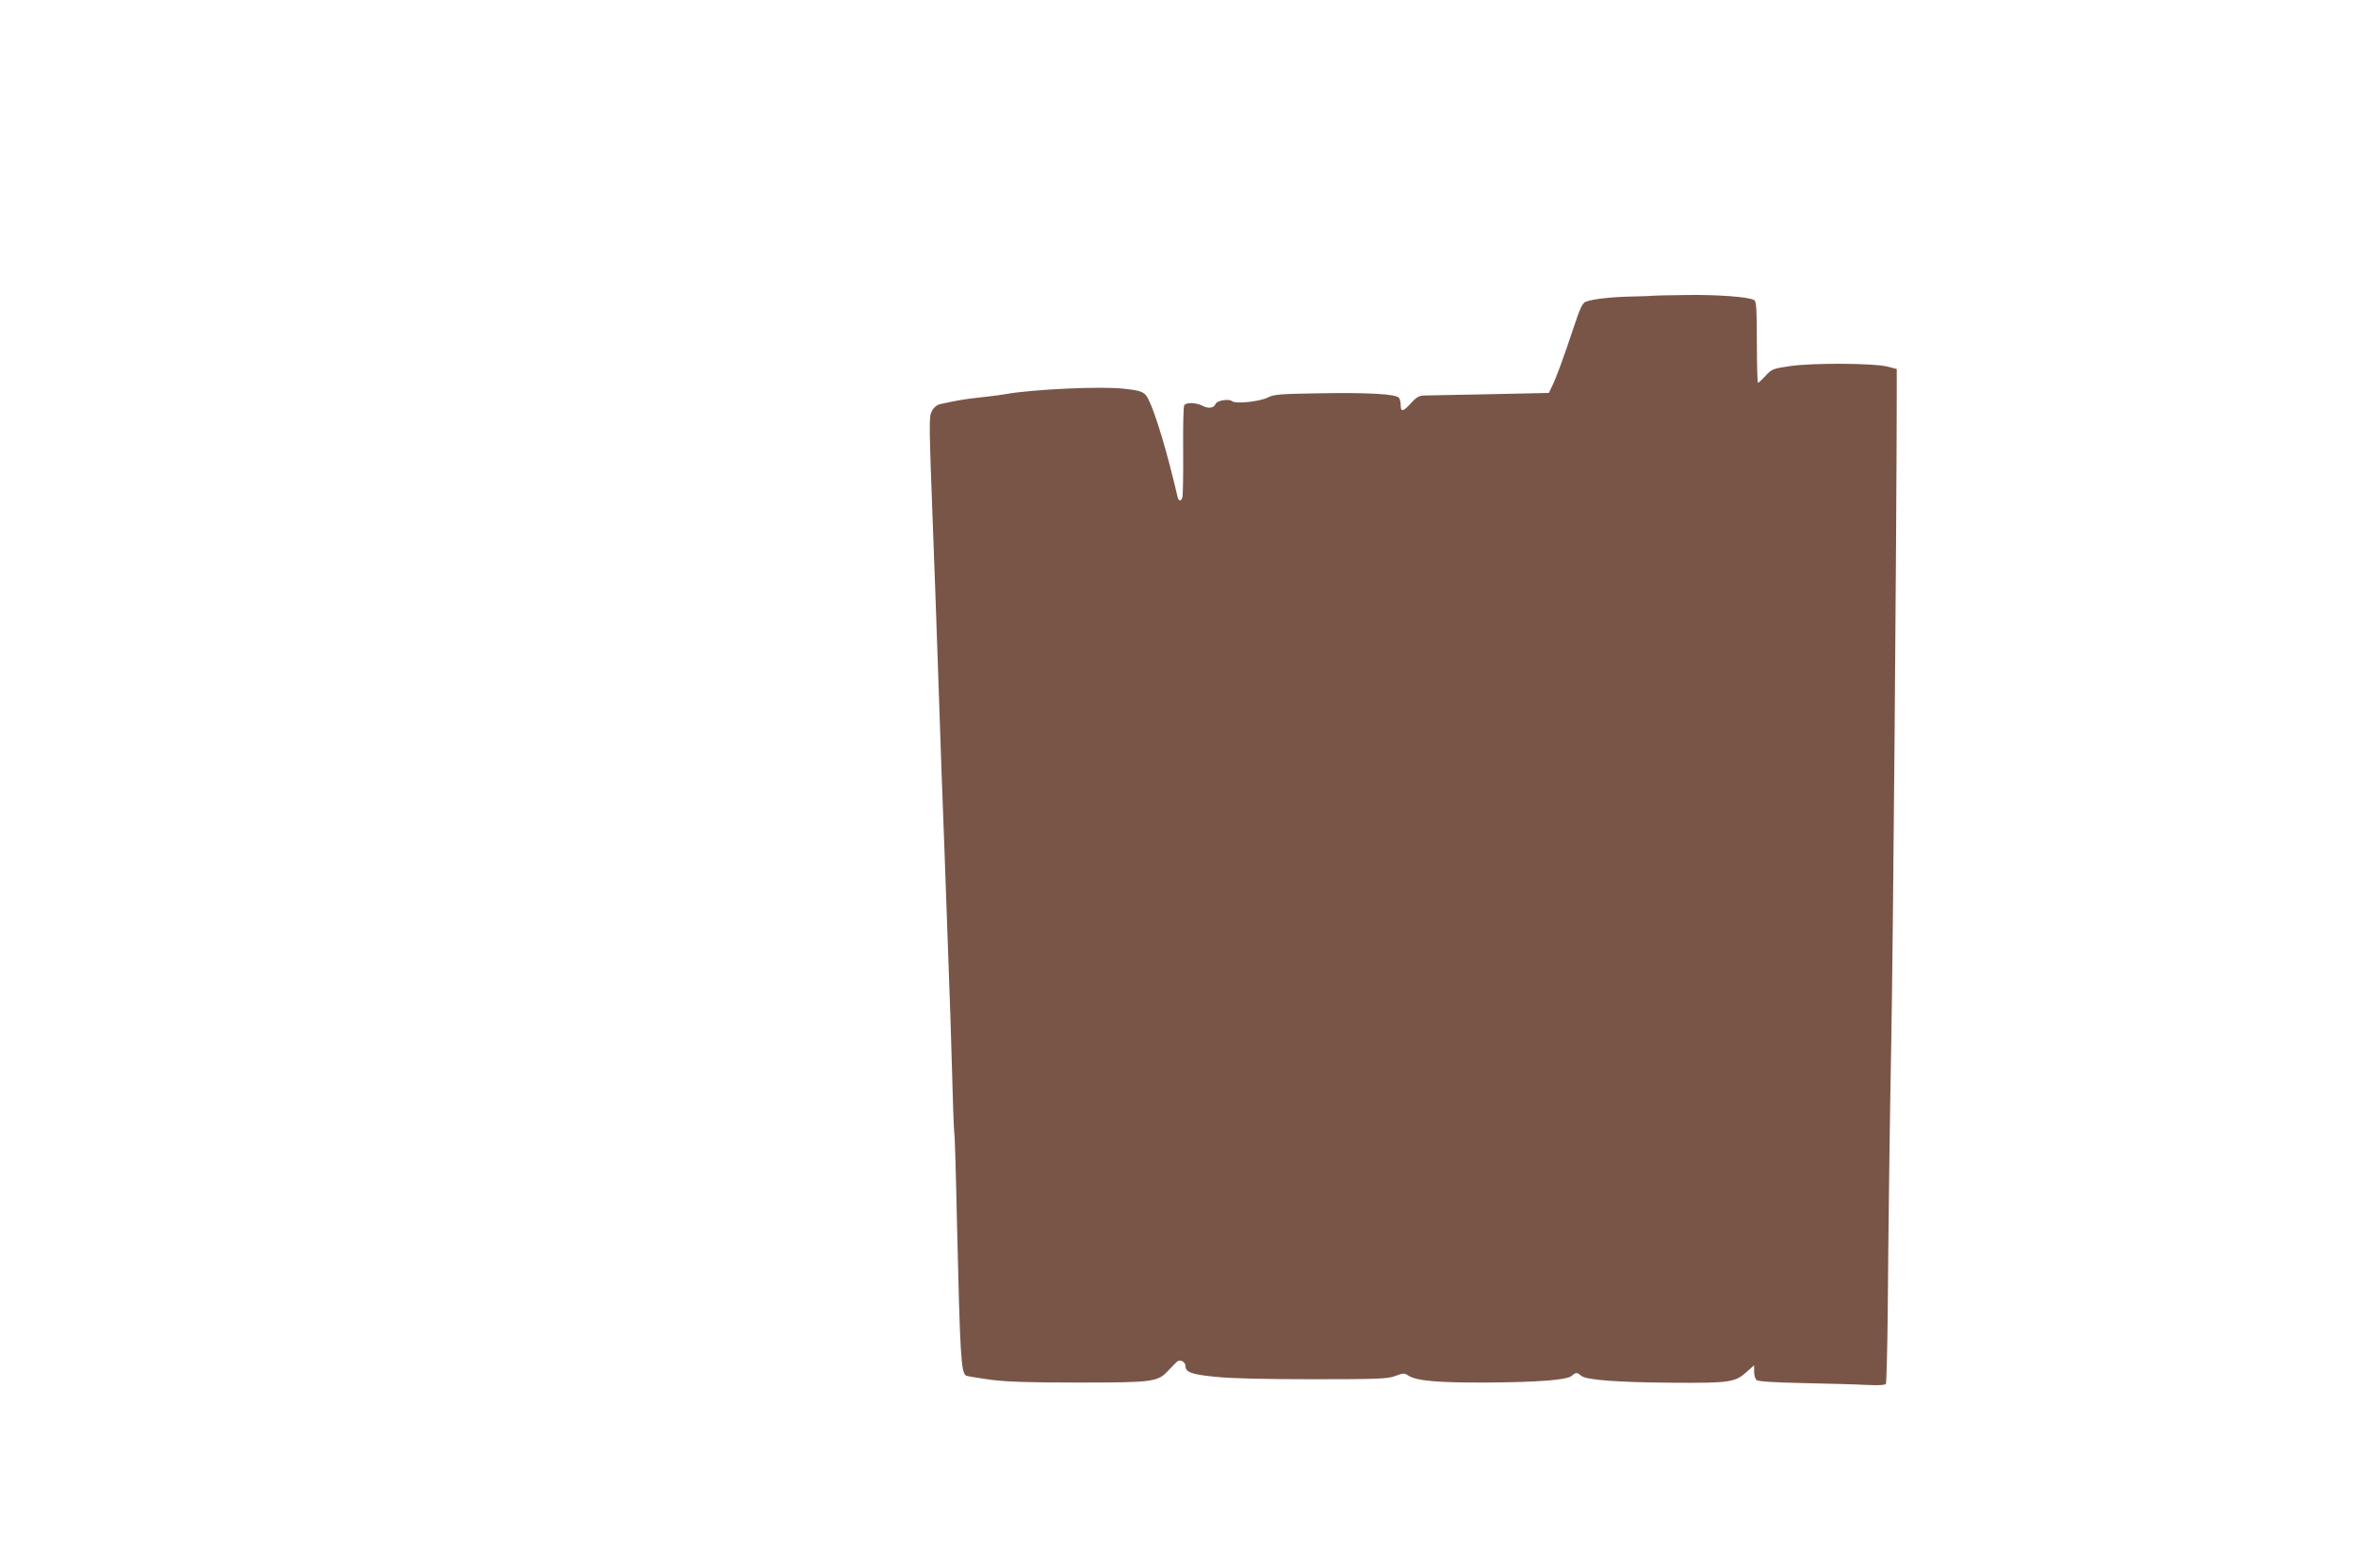 <?xml version="1.0" standalone="no"?>
<!DOCTYPE svg PUBLIC "-//W3C//DTD SVG 20010904//EN"
 "http://www.w3.org/TR/2001/REC-SVG-20010904/DTD/svg10.dtd">
<svg version="1.0" xmlns="http://www.w3.org/2000/svg"
 width="1280pt" height="852pt" viewBox="0 0 1280 852"
 preserveAspectRatio="xMidYMid meet">
<g transform="translate(0,852) scale(0.1,-0.1)"
fill="#795548" stroke="none">
<path d="M8977 6913 c-1 -1 -49 -3 -107 -4 -112 -2 -222 -14 -256 -29 -16 -6
-31 -38 -62 -132 -58 -174 -97 -281 -119 -325 l-18 -38 -325 -7 c-179 -3 -339
-7 -356 -7 -24 -1 -41 -11 -68 -41 -42 -47 -56 -50 -56 -12 0 15 -4 33 -9 40
-13 21 -168 30 -436 25 -206 -3 -245 -6 -275 -22 -45 -23 -176 -37 -196 -21
-18 15 -83 4 -90 -15 -9 -22 -38 -27 -70 -10 -35 18 -90 20 -100 3 -5 -7 -7
-118 -6 -248 1 -129 -1 -243 -4 -252 -7 -25 -21 -22 -27 5 -55 237 -119 451
-158 528 -20 40 -35 46 -134 57 -123 14 -492 -3 -639 -29 -34 -6 -99 -14 -146
-19 -76 -8 -118 -15 -213 -36 -17 -4 -34 -18 -44 -37 -17 -33 -16 -56 7 -672
6 -143 17 -469 26 -725 9 -256 17 -505 19 -555 2 -49 9 -229 15 -400 6 -170
15 -422 20 -560 11 -287 17 -477 26 -795 3 -124 8 -228 10 -231 1 -3 8 -212
13 -465 17 -733 22 -821 50 -839 5 -2 62 -12 127 -21 91 -12 202 -16 477 -16
417 0 437 3 496 67 22 23 44 46 49 49 16 10 42 -5 42 -24 0 -36 32 -48 165
-61 85 -9 269 -13 530 -13 358 0 405 2 446 18 43 16 49 16 70 2 46 -29 156
-39 427 -38 285 2 437 14 462 37 21 19 29 19 50 0 26 -23 196 -36 500 -38 308
-2 337 2 401 60 l39 35 0 -35 c0 -19 6 -40 14 -46 9 -7 97 -13 257 -16 134 -3
288 -7 341 -10 65 -3 99 -1 104 6 3 6 8 185 10 398 3 389 11 1053 19 1451 10
529 29 2770 30 3535 l0 130 -50 13 c-72 19 -404 21 -529 3 -94 -14 -100 -16
-134 -53 -19 -21 -38 -38 -41 -38 -3 0 -6 99 -6 220 0 177 -3 222 -14 229 -28
18 -202 31 -374 28 -98 -1 -179 -3 -180 -4z"/>
</g>
</svg>
